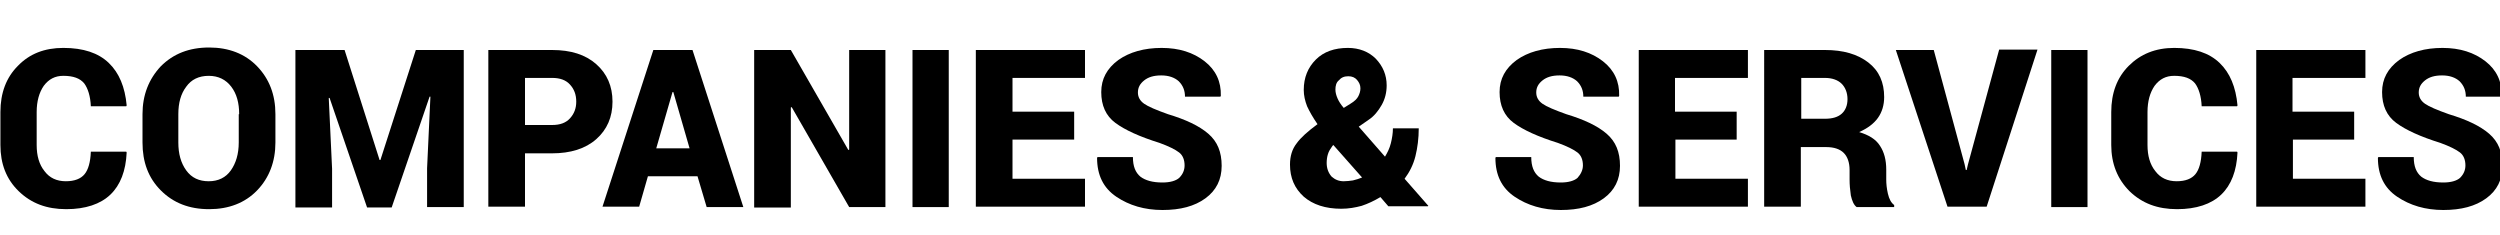 <?xml version="1.0" encoding="utf-8"?>
<!-- Generator: Adobe Illustrator 22.1.0, SVG Export Plug-In . SVG Version: 6.00 Build 0)  -->
<!DOCTYPE svg PUBLIC "-//W3C//DTD SVG 1.1//EN" "http://www.w3.org/Graphics/SVG/1.1/DTD/svg11.dtd">
<svg version="1.1" id="Calque_1" xmlns="http://www.w3.org/2000/svg" xmlns:xlink="http://www.w3.org/1999/xlink" x="0px" y="0px"
	 viewBox="0 0 600 56.5" style="enable-background:new 0 0 600 56.5;" xml:space="preserve">
<g>
	<path d="M30.3,36.4l0.1,0.2c-0.2,4.4-1.5,7.8-3.9,10.1c-2.4,2.3-6,3.5-10.6,3.5c-4.7,0-8.4-1.4-11.4-4.3s-4.4-6.6-4.4-11.1v-7.9
		c0-4.6,1.4-8.3,4.2-11.1c2.8-2.9,6.4-4.3,10.9-4.3c4.8,0,8.4,1.2,10.9,3.6c2.5,2.4,3.9,5.8,4.3,10.2l-0.1,0.2h-8.5
		c-0.1-2.4-0.7-4.3-1.6-5.5c-1-1.2-2.6-1.8-5-1.8c-2,0-3.5,0.8-4.7,2.4c-1.1,1.6-1.7,3.7-1.7,6.3v7.9c0,2.6,0.6,4.7,1.9,6.3
		c1.2,1.6,2.9,2.4,5.1,2.4c2.1,0,3.6-0.6,4.5-1.7s1.4-2.9,1.5-5.4H30.3z"/>
	<path d="M66.1,34.2c0,4.6-1.5,8.5-4.4,11.5c-2.9,3-6.8,4.5-11.5,4.5c-4.8,0-8.6-1.5-11.6-4.5c-3-3-4.4-6.8-4.4-11.5v-6.8
		c0-4.6,1.5-8.4,4.4-11.5c3-3,6.8-4.5,11.6-4.5c4.7,0,8.6,1.5,11.5,4.5s4.4,6.8,4.4,11.5V34.2z M57.4,27.4c0-2.7-0.6-4.9-1.9-6.6
		s-3.1-2.6-5.4-2.6c-2.4,0-4.2,0.9-5.4,2.6c-1.3,1.7-1.9,3.9-1.9,6.6v6.8c0,2.7,0.6,4.9,1.9,6.7s3.1,2.6,5.4,2.6
		c2.3,0,4.1-0.9,5.3-2.6s1.9-3.9,1.9-6.7V27.4z"/>
	<path d="M82.7,12l8.4,26.4h0.2L99.8,12h11.5v37.7h-8.8v-9.3l0.8-17.2l-0.2,0l-9.1,26.6h-5.9l-9-26.3l-0.2,0l0.8,17v9.3h-8.8V12
		H82.7z"/>
	<path d="M126,36.7v12.9h-8.8V12h15.3c4.5,0,8,1.1,10.6,3.4c2.6,2.3,3.9,5.3,3.9,9c0,3.7-1.3,6.7-3.9,9c-2.6,2.3-6.2,3.4-10.6,3.4
		H126z M126,30h6.5c1.9,0,3.3-0.5,4.3-1.6s1.5-2.4,1.5-4c0-1.7-0.5-3-1.5-4.1c-1-1.1-2.4-1.6-4.3-1.6H126V30z"/>
	<path d="M167.4,42.3h-11.9l-2.1,7.3h-8.8L156.8,12h9.4l12.2,37.7h-8.8L167.4,42.3z M157.5,35.6h8l-3.9-13.5h-0.2L157.5,35.6z"/>
	<path d="M212.5,49.7h-8.7l-13.8-24l-0.2,0.1v24h-8.8V12h8.8l13.8,24l0.2-0.1V12h8.7V49.7z"/>
	<path d="M227.7,49.7H219V12h8.7V49.7z"/>
	<path d="M257.8,33.5H243v9.4h17.4v6.7h-26.2V12h26.2v6.7H243v8.1h14.8V33.5z"/>
	<path d="M284.3,39.7c0-1.3-0.4-2.4-1.3-3.1c-0.9-0.7-2.5-1.5-4.7-2.3c-4.8-1.5-8.3-3.1-10.6-4.8c-2.3-1.7-3.4-4.2-3.4-7.4
		c0-3.2,1.4-5.7,4.1-7.7c2.7-1.9,6.2-2.9,10.4-2.9c4.2,0,7.6,1.1,10.3,3.2c2.7,2.1,4,4.9,3.9,8.3l-0.1,0.2h-8.5
		c0-1.5-0.5-2.7-1.5-3.7c-1-0.9-2.4-1.4-4.2-1.4c-1.8,0-3.1,0.4-4.1,1.2c-1,0.8-1.5,1.7-1.5,2.9c0,1.1,0.5,2,1.5,2.7
		c1,0.7,2.9,1.5,5.7,2.5c4.3,1.3,7.5,2.8,9.7,4.7c2.2,1.9,3.2,4.4,3.2,7.7c0,3.3-1.3,5.9-3.9,7.8c-2.6,1.9-6,2.8-10.3,2.8
		c-4.3,0-8-1.1-11.1-3.2c-3.1-2.1-4.6-5.2-4.6-9.3l0.1-0.2h8.5c0,2.2,0.6,3.7,1.8,4.7c1.2,0.9,2.9,1.4,5.3,1.4c1.8,0,3.2-0.4,4-1.1
		C283.9,41.8,284.3,40.8,284.3,39.7z"/>
	<path d="M316.2,29.8c-1.1-1.6-1.9-3-2.5-4.3c-0.5-1.3-0.8-2.6-0.8-3.9c0-3,1-5.4,2.9-7.3c1.9-1.9,4.5-2.8,7.7-2.8
		c2.7,0,5,0.9,6.7,2.6c1.7,1.8,2.6,3.9,2.6,6.4c0,1.7-0.4,3.3-1.2,4.7c-0.8,1.4-1.8,2.7-3.2,3.6l-2.3,1.6l6.3,7.2
		c0.6-1,1.1-2,1.4-3.2c0.3-1.2,0.5-2.4,0.5-3.6h6.2c0,2.4-0.3,4.7-0.8,6.7c-0.5,2-1.4,3.8-2.6,5.4l5.7,6.5l-0.1,0.1h-9.5l-1.9-2.2
		c-1.5,0.9-3,1.6-4.5,2.1c-1.5,0.4-3.1,0.7-4.9,0.7c-3.8,0-6.8-1-9-2.9c-2.2-2-3.3-4.5-3.3-7.7c0-2,0.5-3.7,1.6-5.1
		C312.2,33,313.9,31.5,316.2,29.8L316.2,29.8z M322.5,43.5c0.7,0,1.5-0.1,2.2-0.2c0.8-0.2,1.5-0.4,2.2-0.7l-6.9-7.8l-0.2,0.2
		c-0.5,0.7-0.9,1.3-1.1,2c-0.2,0.6-0.3,1.4-0.3,2.1c0,1.3,0.4,2.4,1.2,3.3C320.4,43.1,321.3,43.5,322.5,43.5z M320.5,21.5
		c0,0.7,0.2,1.4,0.5,2.1c0.3,0.7,0.8,1.5,1.5,2.3l1.6-1c1-0.6,1.6-1.2,1.9-1.8c0.3-0.6,0.5-1.2,0.5-1.9c0-0.8-0.3-1.4-0.8-2
		c-0.5-0.6-1.2-0.9-2.1-0.9c-1,0-1.7,0.3-2.3,1C320.7,19.8,320.5,20.6,320.5,21.5z"/>
	<path d="M379.9,39.7c0-1.3-0.4-2.4-1.3-3.1c-0.9-0.7-2.5-1.5-4.7-2.3c-4.8-1.5-8.3-3.1-10.6-4.8c-2.3-1.7-3.4-4.2-3.4-7.4
		c0-3.2,1.4-5.7,4.1-7.7c2.7-1.9,6.2-2.9,10.4-2.9c4.2,0,7.6,1.1,10.3,3.2c2.7,2.1,4,4.9,3.9,8.3l-0.1,0.2h-8.5
		c0-1.5-0.5-2.7-1.5-3.7c-1-0.9-2.4-1.4-4.2-1.4c-1.8,0-3.1,0.4-4.1,1.2c-1,0.8-1.5,1.7-1.5,2.9c0,1.1,0.5,2,1.5,2.7
		c1,0.7,2.9,1.5,5.7,2.5c4.3,1.3,7.5,2.8,9.7,4.7c2.2,1.9,3.2,4.4,3.2,7.7c0,3.3-1.3,5.9-3.9,7.8c-2.6,1.9-6,2.8-10.3,2.8
		c-4.3,0-8-1.1-11.1-3.2c-3.1-2.1-4.6-5.2-4.6-9.3l0.1-0.2h8.5c0,2.2,0.6,3.7,1.8,4.7c1.2,0.9,2.9,1.4,5.3,1.4c1.8,0,3.2-0.4,4-1.1
		C379.4,41.8,379.9,40.8,379.9,39.7z"/>
	<path d="M416.9,33.5h-14.8v9.4h17.4v6.7h-26.2V12h26.2v6.7h-17.5v8.1h14.8V33.5z"/>
	<path d="M432.2,35.2v14.4h-8.8V12H438c4.4,0,7.8,1,10.4,3c2.6,2,3.8,4.8,3.8,8.3c0,1.9-0.5,3.6-1.5,5s-2.5,2.5-4.5,3.4
		c2.3,0.7,4,1.7,5,3.3c1,1.5,1.5,3.4,1.5,5.7v2.4c0,1,0.1,2.1,0.4,3.4c0.3,1.3,0.8,2.2,1.5,2.7v0.5h-9c-0.7-0.5-1.1-1.5-1.4-2.8
		c-0.2-1.4-0.3-2.6-0.3-3.8v-2.3c0-1.8-0.5-3.2-1.4-4.1c-0.9-0.9-2.3-1.4-4.2-1.4H432.2z M432.2,28.5h5.8c1.8,0,3.1-0.4,4-1.2
		c0.9-0.8,1.4-2,1.4-3.5c0-1.5-0.5-2.8-1.4-3.7s-2.3-1.4-4-1.4h-5.7V28.5z"/>
	<path d="M471.5,39.4l0.3,1.4h0.2l0.3-1.3l7.5-27.6h9.2l-12.2,37.7h-9.4L455,12h9.1L471.5,39.4z"/>
	<path d="M501,49.7h-8.7V12h8.7V49.7z"/>
	<path d="M536.9,36.4l0.1,0.2c-0.2,4.4-1.5,7.8-3.9,10.1s-6,3.5-10.6,3.5c-4.7,0-8.4-1.4-11.4-4.3c-2.9-2.9-4.4-6.6-4.4-11.1v-7.9
		c0-4.6,1.4-8.3,4.2-11.1s6.4-4.3,10.9-4.3c4.8,0,8.4,1.2,10.9,3.6c2.5,2.4,3.9,5.8,4.3,10.2l-0.1,0.2h-8.5
		c-0.1-2.4-0.7-4.3-1.6-5.5c-1-1.2-2.6-1.8-5-1.8c-2,0-3.5,0.8-4.7,2.4c-1.1,1.6-1.7,3.7-1.7,6.3v7.9c0,2.6,0.6,4.7,1.9,6.3
		c1.2,1.6,2.9,2.4,5.1,2.4c2.1,0,3.6-0.6,4.5-1.7s1.4-2.9,1.5-5.4H536.9z"/>
	<path d="M565.1,33.5h-14.8v9.4h17.4v6.7h-26.2V12h26.2v6.7h-17.5v8.1h14.8V33.5z"/>
	<path d="M591.7,39.7c0-1.3-0.4-2.4-1.3-3.1c-0.9-0.7-2.5-1.5-4.7-2.3c-4.8-1.5-8.3-3.1-10.6-4.8c-2.3-1.7-3.4-4.2-3.4-7.4
		c0-3.2,1.4-5.7,4.1-7.7c2.7-1.9,6.2-2.9,10.4-2.9c4.2,0,7.6,1.1,10.3,3.2c2.7,2.1,4,4.9,3.9,8.3l-0.1,0.2h-8.5
		c0-1.5-0.5-2.7-1.5-3.7c-1-0.9-2.4-1.4-4.2-1.4c-1.8,0-3.1,0.4-4.1,1.2c-1,0.8-1.5,1.7-1.5,2.9c0,1.1,0.5,2,1.5,2.7
		c1,0.7,2.9,1.5,5.7,2.5c4.3,1.3,7.5,2.8,9.7,4.7c2.2,1.9,3.2,4.4,3.2,7.7c0,3.3-1.3,5.9-3.9,7.8c-2.6,1.9-6,2.8-10.3,2.8
		c-4.3,0-8-1.1-11.1-3.2c-3.1-2.1-4.6-5.2-4.6-9.3l0.1-0.2h8.5c0,2.2,0.6,3.7,1.8,4.7c1.2,0.9,2.9,1.4,5.3,1.4c1.8,0,3.2-0.4,4-1.1
		C591.3,41.8,591.7,40.8,591.7,39.7z"/>
</g>
</svg>
